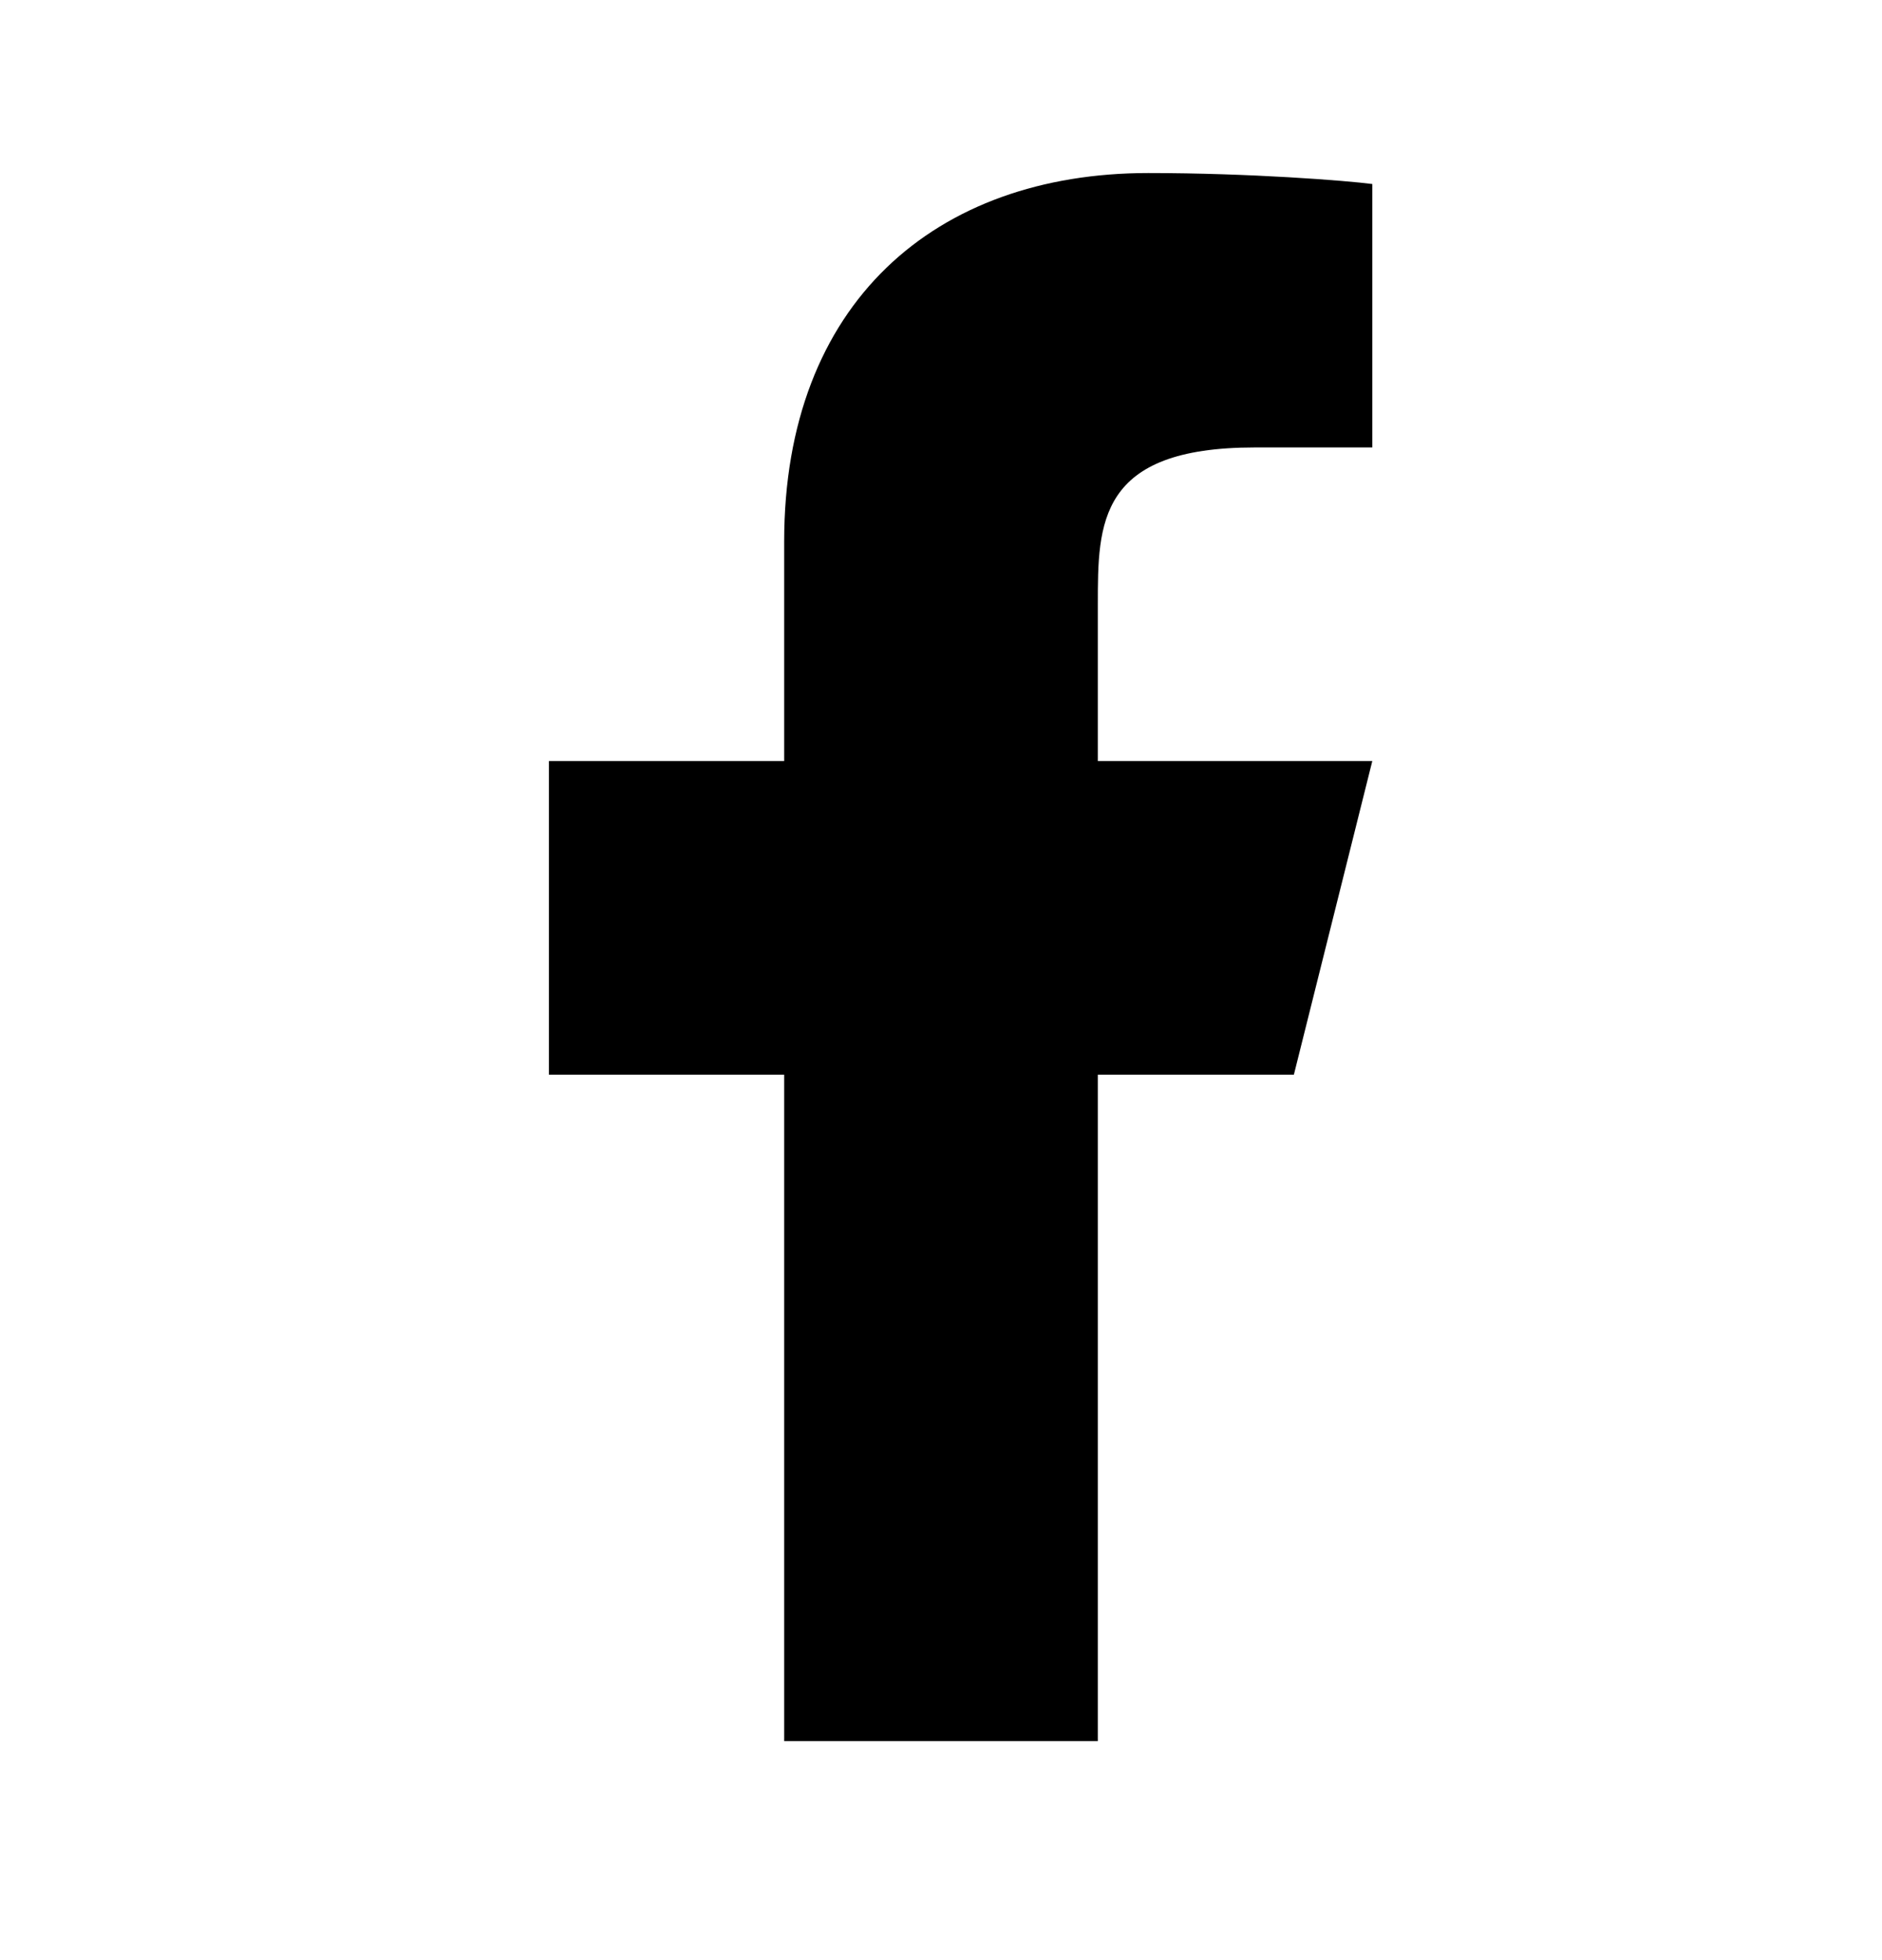 <svg width="24" height="25" viewBox="0 0 24 25" fill="none" xmlns="http://www.w3.org/2000/svg">
<path d="M14 13.707H16.5L17.5 9.707H14V7.707C14 6.677 14 5.707 16 5.707H17.5V2.347C17.174 2.304 15.943 2.207 14.643 2.207C11.928 2.207 10 3.864 10 6.907V9.707H7V13.707H10V22.207H14V13.707Z" fill="#F4EFEB" style="fill:#F4EFEB;fill:color(display-p3 0.957 0.937 0.922);fill-opacity:1;"/>
</svg>
